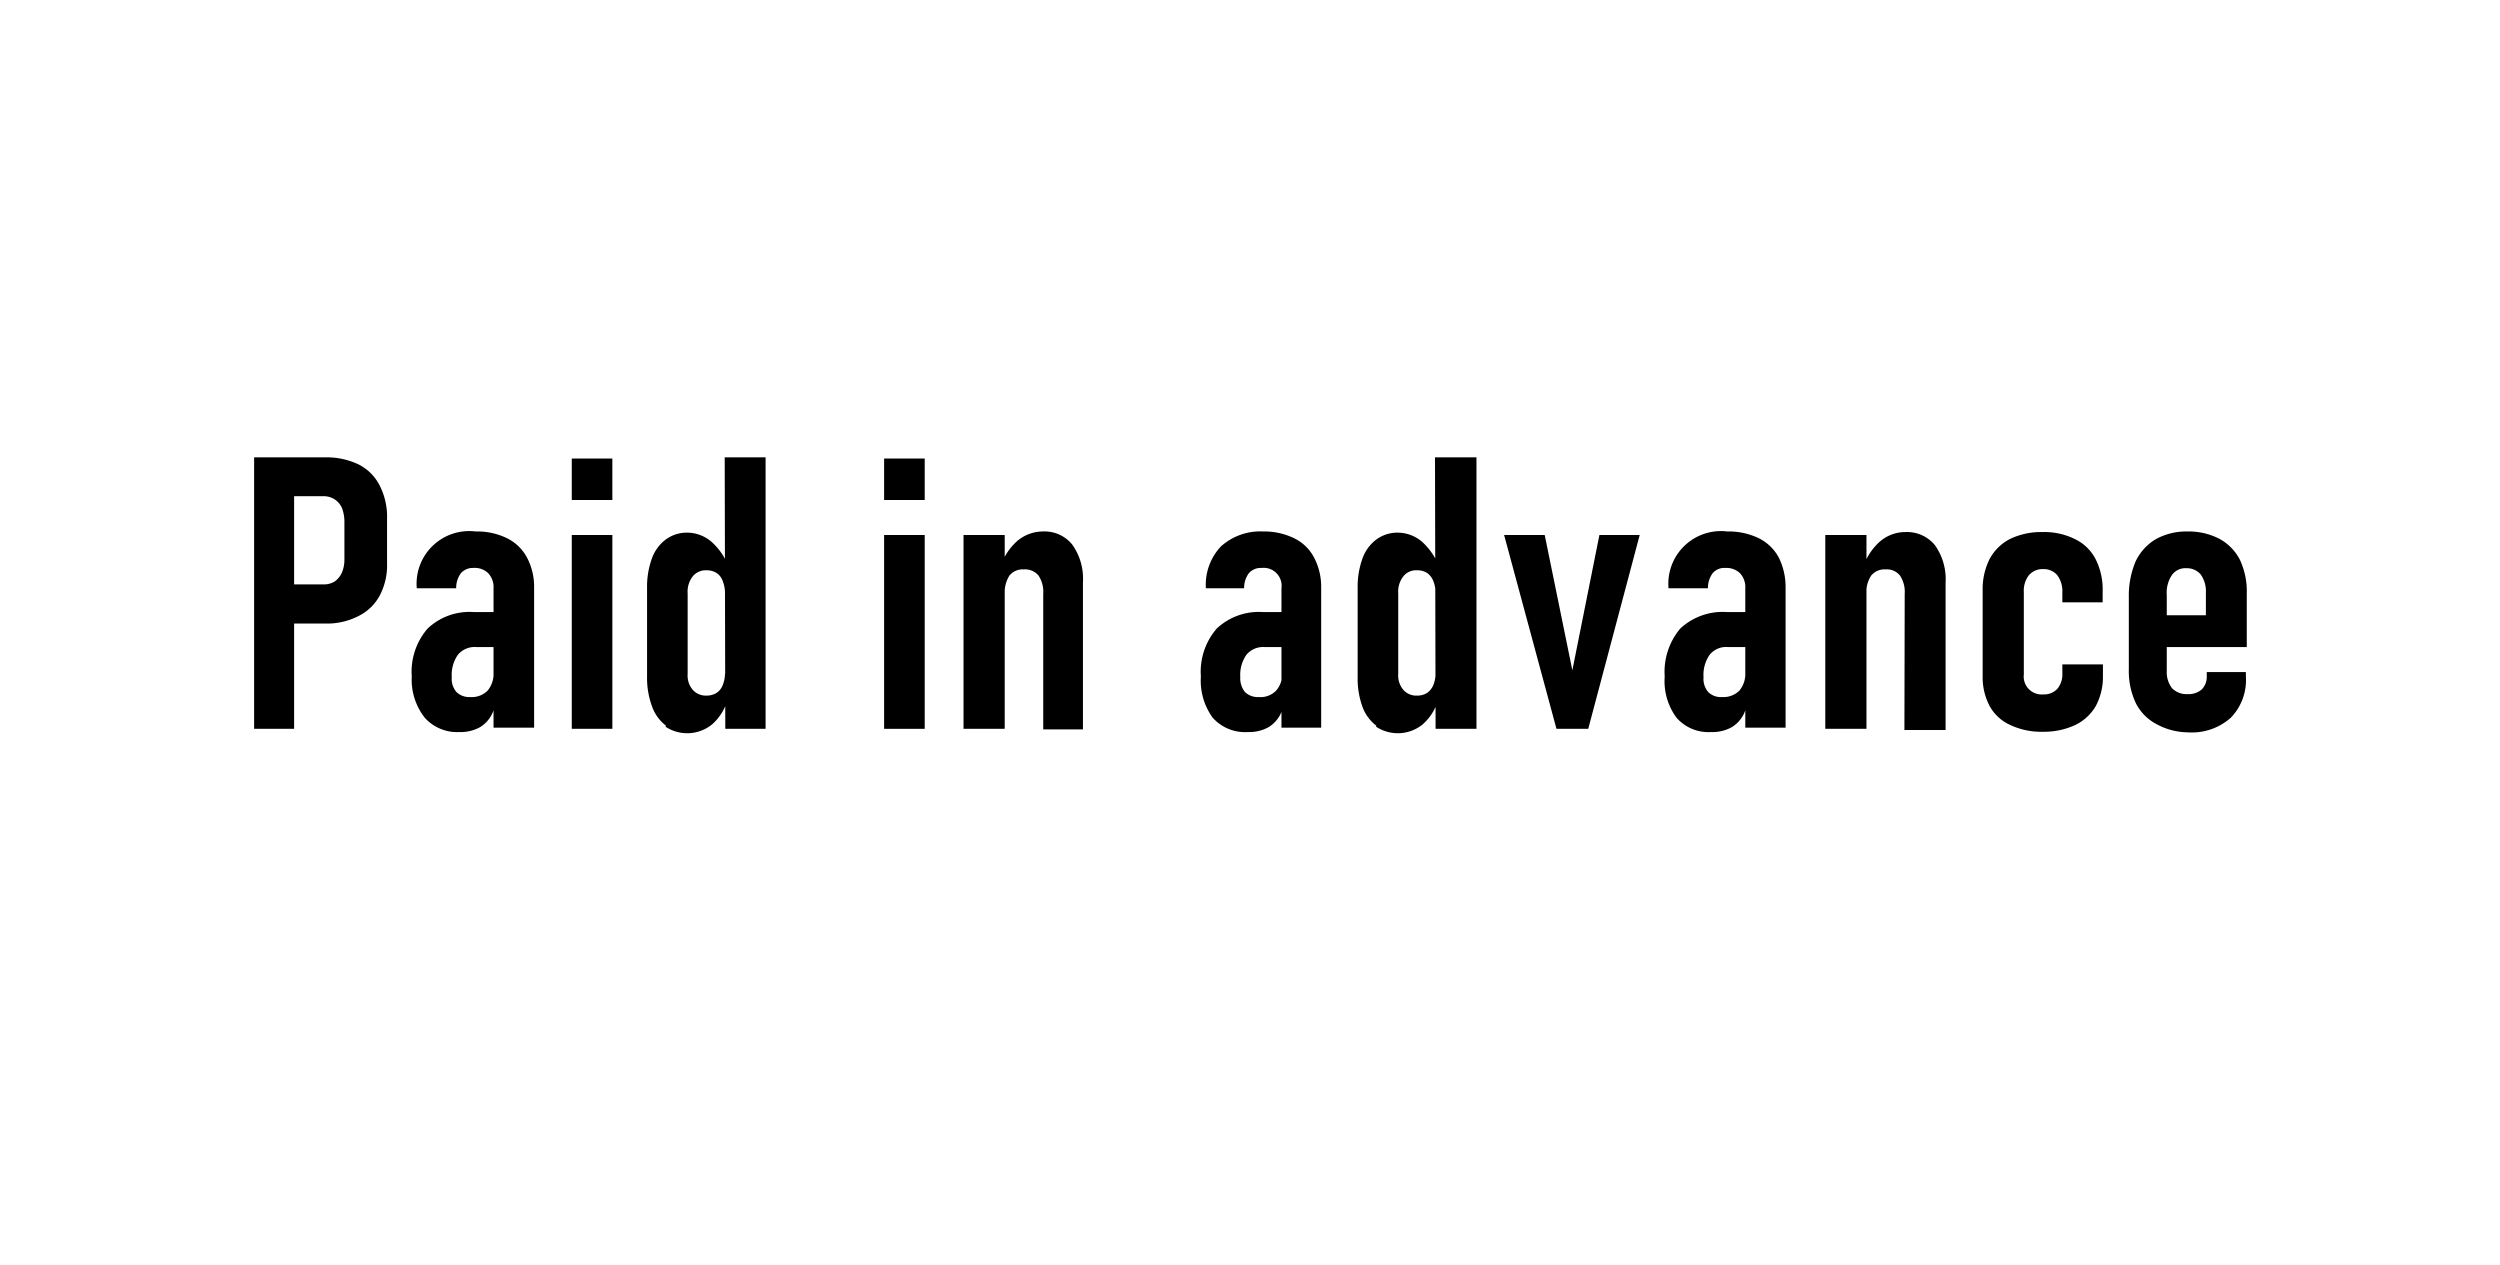<svg xmlns="http://www.w3.org/2000/svg" viewBox="0 0 85 43"><rect width="85" height="43" style="fill:#fff"/><rect width="85" height="43" style="fill:#fff"/><path d="M8.64,15.55H10v9.23H8.64Zm.71,4.32H11a.7.7,0,0,0,.38-.1.76.76,0,0,0,.24-.29,1.13,1.13,0,0,0,.09-.47V17.76a1.34,1.34,0,0,0-.08-.48.68.68,0,0,0-.25-.3.7.7,0,0,0-.38-.11H9.35V15.55h1.7a2.52,2.52,0,0,1,1.14.24,1.62,1.62,0,0,1,.72.72,2.33,2.33,0,0,1,.25,1.13v1.51a2.21,2.21,0,0,1-.25,1.1,1.65,1.65,0,0,1-.73.7,2.33,2.33,0,0,1-1.13.25H9.35Z"/><path d="M14.44,24.4A2.09,2.09,0,0,1,14,23a2.24,2.24,0,0,1,.54-1.63,2.07,2.07,0,0,1,1.57-.56h.67L16.91,22h-.72a.74.74,0,0,0-.62.26,1.19,1.19,0,0,0-.21.76.69.69,0,0,0,.16.51.63.63,0,0,0,.47.17.76.76,0,0,0,.59-.22.9.9,0,0,0,.2-.63l.12.57a2,2,0,0,1-.15.81,1.08,1.08,0,0,1-.44.5,1.37,1.37,0,0,1-.7.16A1.47,1.47,0,0,1,14.44,24.4ZM16.78,20a.69.69,0,0,0-.18-.51.65.65,0,0,0-.5-.18.54.54,0,0,0-.43.18.84.84,0,0,0-.16.51H14.17a1.79,1.79,0,0,1,2-1.93,2.32,2.32,0,0,1,1.07.23,1.55,1.55,0,0,1,.68.66,2.13,2.13,0,0,1,.24,1v4.78H16.78Z"/><path d="M19.44,15.59h1.38V17H19.44Zm0,2.6h1.38v6.59H19.44Z"/><path d="M22.64,24.67a1.41,1.41,0,0,1-.47-.65A2.8,2.8,0,0,1,22,23V20a2.84,2.84,0,0,1,.16-1,1.39,1.39,0,0,1,.48-.66,1.21,1.21,0,0,1,.74-.23,1.28,1.28,0,0,1,.81.31,2.16,2.16,0,0,1,.59.87l-.13.89a1.1,1.1,0,0,0-.08-.43.52.52,0,0,0-.21-.27.62.62,0,0,0-.34-.09.57.57,0,0,0-.47.21.85.85,0,0,0-.17.58v2.73a.75.75,0,0,0,.17.54.59.59,0,0,0,.47.2.62.62,0,0,0,.34-.09.54.54,0,0,0,.21-.26,1.08,1.08,0,0,0,.08-.42l.09.9a1.75,1.75,0,0,1-.53.85,1.34,1.34,0,0,1-1.58.08Zm2-9.12h1.39v9.23H24.66Z"/><path d="M30.06,15.59h1.38V17H30.06Zm0,2.6h1.38v6.59H30.06Z"/><path d="M32.76,18.19h1.4v6.59h-1.4Zm2.71,2a1,1,0,0,0-.16-.62.59.59,0,0,0-.5-.21.58.58,0,0,0-.49.21,1.08,1.08,0,0,0-.16.63L34,19.32a2,2,0,0,1,.59-.93,1.36,1.36,0,0,1,.87-.32,1.21,1.21,0,0,1,1,.45,2,2,0,0,1,.36,1.28v5H35.47Z"/><path d="M41.23,24.4a2.14,2.14,0,0,1-.4-1.4,2.24,2.24,0,0,1,.54-1.63,2.09,2.09,0,0,1,1.57-.56h.67L43.7,22H43a.74.74,0,0,0-.62.26,1.19,1.19,0,0,0-.21.76.74.74,0,0,0,.16.51.63.63,0,0,0,.47.17.74.74,0,0,0,.59-.22.85.85,0,0,0,.2-.63l.13.57a2.12,2.12,0,0,1-.16.81,1.08,1.08,0,0,1-.44.5,1.37,1.37,0,0,1-.7.16A1.47,1.47,0,0,1,41.23,24.4ZM43.57,20a.61.61,0,0,0-.67-.69.54.54,0,0,0-.44.18.84.84,0,0,0-.16.51H41a1.9,1.9,0,0,1,.51-1.42,2,2,0,0,1,1.44-.51A2.32,2.32,0,0,1,44,18.3a1.5,1.5,0,0,1,.68.66,2.13,2.13,0,0,1,.24,1v4.78H43.57Z"/><path d="M46.79,24.67a1.41,1.41,0,0,1-.47-.65,2.8,2.8,0,0,1-.16-1V20a2.84,2.84,0,0,1,.16-1,1.39,1.39,0,0,1,.48-.66,1.21,1.21,0,0,1,.74-.23,1.28,1.28,0,0,1,.81.31,2.27,2.27,0,0,1,.59.87l-.13.89a1.1,1.1,0,0,0-.08-.43.58.58,0,0,0-.21-.27.62.62,0,0,0-.34-.09.55.55,0,0,0-.47.21.85.85,0,0,0-.17.58v2.73a.75.75,0,0,0,.17.54.58.58,0,0,0,.47.2.62.62,0,0,0,.34-.09.61.61,0,0,0,.21-.26,1.08,1.08,0,0,0,.08-.42l.09.9a1.75,1.75,0,0,1-.53.85,1.34,1.34,0,0,1-1.58.08Zm2-9.12H50.2v9.23H48.81Z"/><path d="M54.38,18.19h1.37L54,24.78H52.92l-1.78-6.59h1.38l.94,4.6Z"/><path d="M57,24.4a2.09,2.09,0,0,1-.4-1.4,2.28,2.28,0,0,1,.53-1.63,2.11,2.11,0,0,1,1.58-.56h.67L59.47,22h-.72a.72.72,0,0,0-.62.26,1.19,1.19,0,0,0-.21.76.69.69,0,0,0,.16.51.61.61,0,0,0,.47.17.77.77,0,0,0,.59-.22.9.9,0,0,0,.2-.63l.12.57a2,2,0,0,1-.15.81,1.08,1.08,0,0,1-.44.5,1.37,1.37,0,0,1-.7.16A1.44,1.44,0,0,1,57,24.4ZM59.34,20a.69.69,0,0,0-.18-.51.67.67,0,0,0-.5-.18.52.52,0,0,0-.43.18.84.84,0,0,0-.16.51H56.73a1.79,1.79,0,0,1,2-1.93,2.35,2.35,0,0,1,1.07.23,1.55,1.55,0,0,1,.68.66,2.25,2.25,0,0,1,.23,1v4.78H59.34Z"/><path d="M62.06,18.19h1.4v6.59h-1.4Zm2.7,2a1,1,0,0,0-.16-.62.57.57,0,0,0-.49-.21.58.58,0,0,0-.49.21,1,1,0,0,0-.16.63l-.13-.86a2,2,0,0,1,.59-.93,1.32,1.32,0,0,1,.87-.32,1.22,1.22,0,0,1,1,.45,2,2,0,0,1,.36,1.28v5h-1.4Z"/><path d="M68.35,24.65a1.5,1.5,0,0,1-.7-.64,2.09,2.09,0,0,1-.24-1V20.06A2.27,2.27,0,0,1,67.65,19a1.64,1.64,0,0,1,.7-.68,2.45,2.45,0,0,1,1.1-.23,2.35,2.35,0,0,1,1.1.24,1.54,1.54,0,0,1,.7.68,2.27,2.27,0,0,1,.24,1.08v.39H70.12v-.33a.92.92,0,0,0-.17-.59.6.6,0,0,0-.48-.21.61.61,0,0,0-.49.21.86.86,0,0,0-.17.57v2.8a.61.61,0,0,0,.66.68.62.62,0,0,0,.48-.19.77.77,0,0,0,.17-.53v-.3H71.5V23a2.1,2.1,0,0,1-.24,1,1.63,1.63,0,0,1-.7.65,2.53,2.53,0,0,1-1.11.23A2.45,2.45,0,0,1,68.35,24.65Z"/><path d="M73.32,24.62a1.65,1.65,0,0,1-.7-.71,2.54,2.54,0,0,1-.24-1.15V20.3a3,3,0,0,1,.23-1.21,1.76,1.76,0,0,1,.69-.76,2.16,2.16,0,0,1,1.08-.26,2.27,2.27,0,0,1,1.08.25,1.68,1.68,0,0,1,.7.72,2.54,2.54,0,0,1,.23,1.15V22h-3V20.92h1.61v-.75a1,1,0,0,0-.17-.63.61.61,0,0,0-.5-.22.55.55,0,0,0-.49.24,1.07,1.07,0,0,0-.17.67v2.58a.89.89,0,0,0,.18.59.69.69,0,0,0,.53.2.68.68,0,0,0,.48-.16.61.61,0,0,0,.17-.45v-.14h1.33V23a1.84,1.84,0,0,1-.52,1.41,2,2,0,0,1-1.46.49A2.28,2.28,0,0,1,73.32,24.62Z"/></svg>